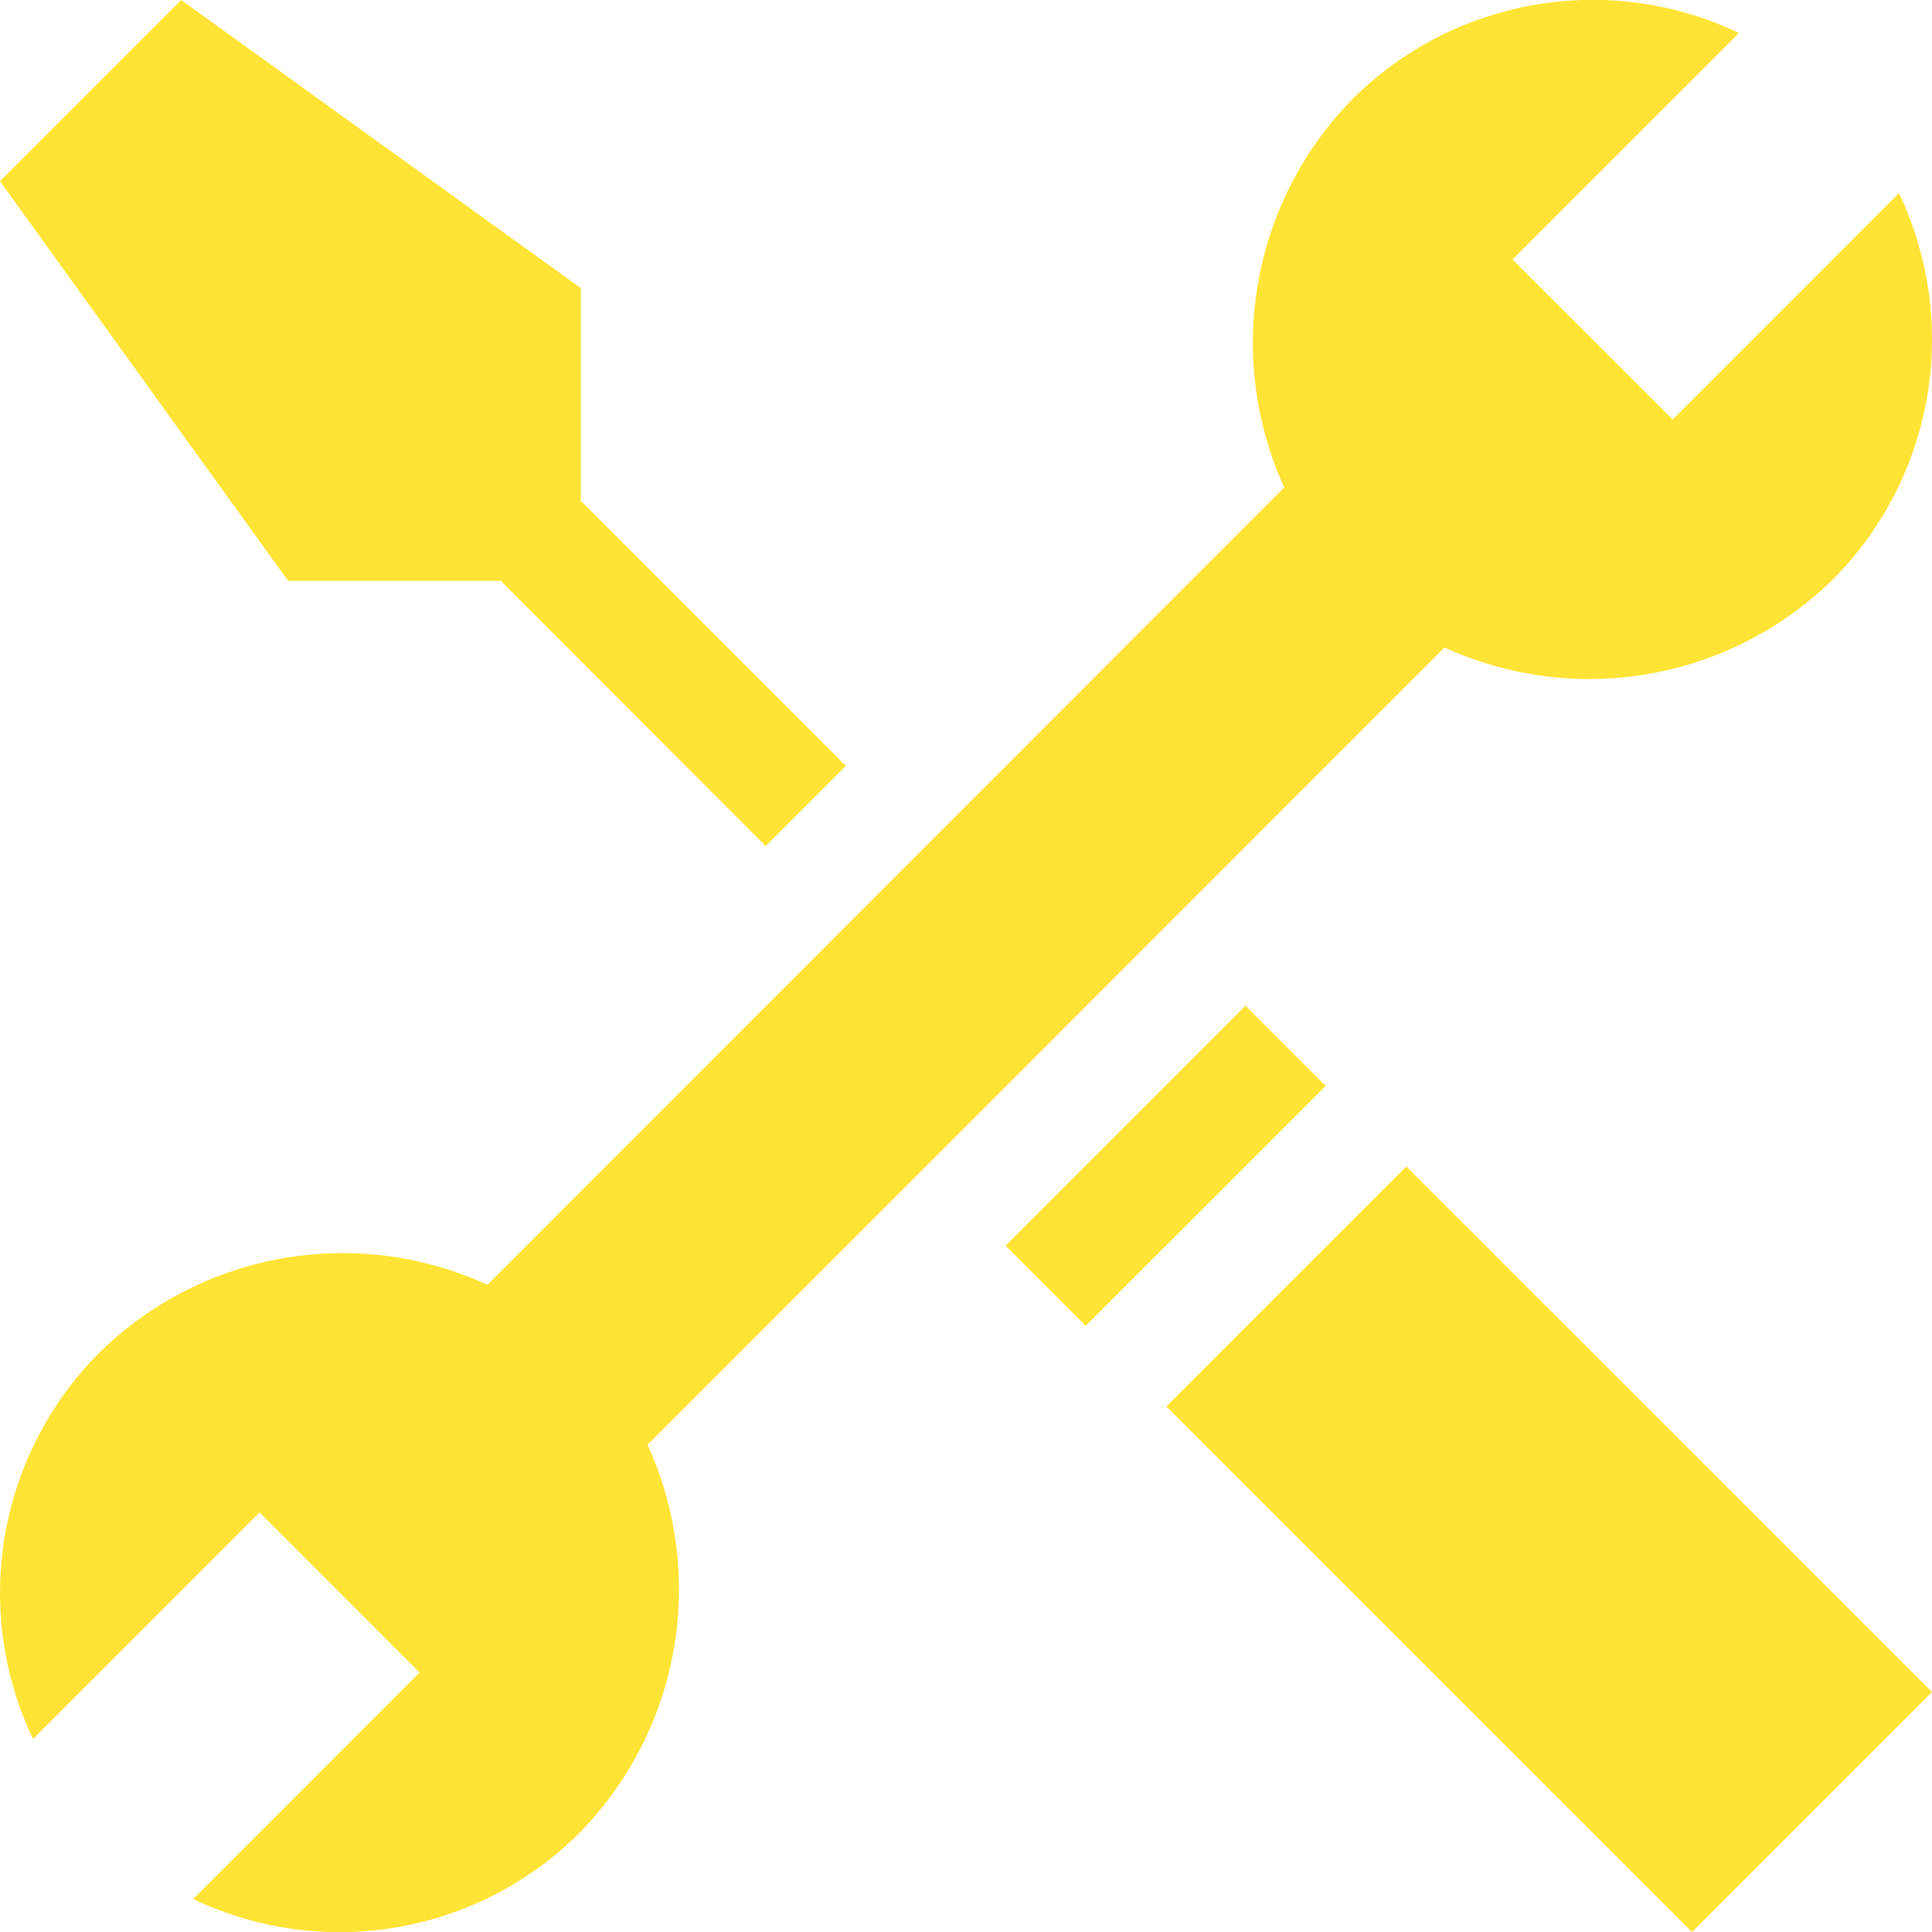 <svg xmlns="http://www.w3.org/2000/svg" width="38.549" height="38.552" viewBox="0 0 38.549 38.552">
  <path id="ico-mantenimiento" d="M3.854,37.891l4.518-4.519L5.179,30.178.659,34.7a6.791,6.791,0,0,1,1.325-7.713,6.924,6.924,0,0,1,7.741-1.352l15.9-15.909a6.948,6.948,0,0,1,1.353-7.741A6.788,6.788,0,0,1,34.7.658l-4.519,4.52,3.194,3.193L37.89,3.854a6.788,6.788,0,0,1-1.324,7.713,6.943,6.943,0,0,1-7.743,1.353L12.92,28.827a6.944,6.944,0,0,1-1.353,7.74,6.777,6.777,0,0,1-7.712,1.324Zm19.418-9.828,4.789-4.788L38.549,33.761l-4.789,4.789Zm-3.208-3.207,4.788-4.789,1.6,1.6-4.789,4.788ZM9.991,11.589H5.748L0,3.616,3.616,0l7.973,5.748V9.992l5.289,5.29-1.6,1.6Z" fill="#ffe435"/>
</svg>
